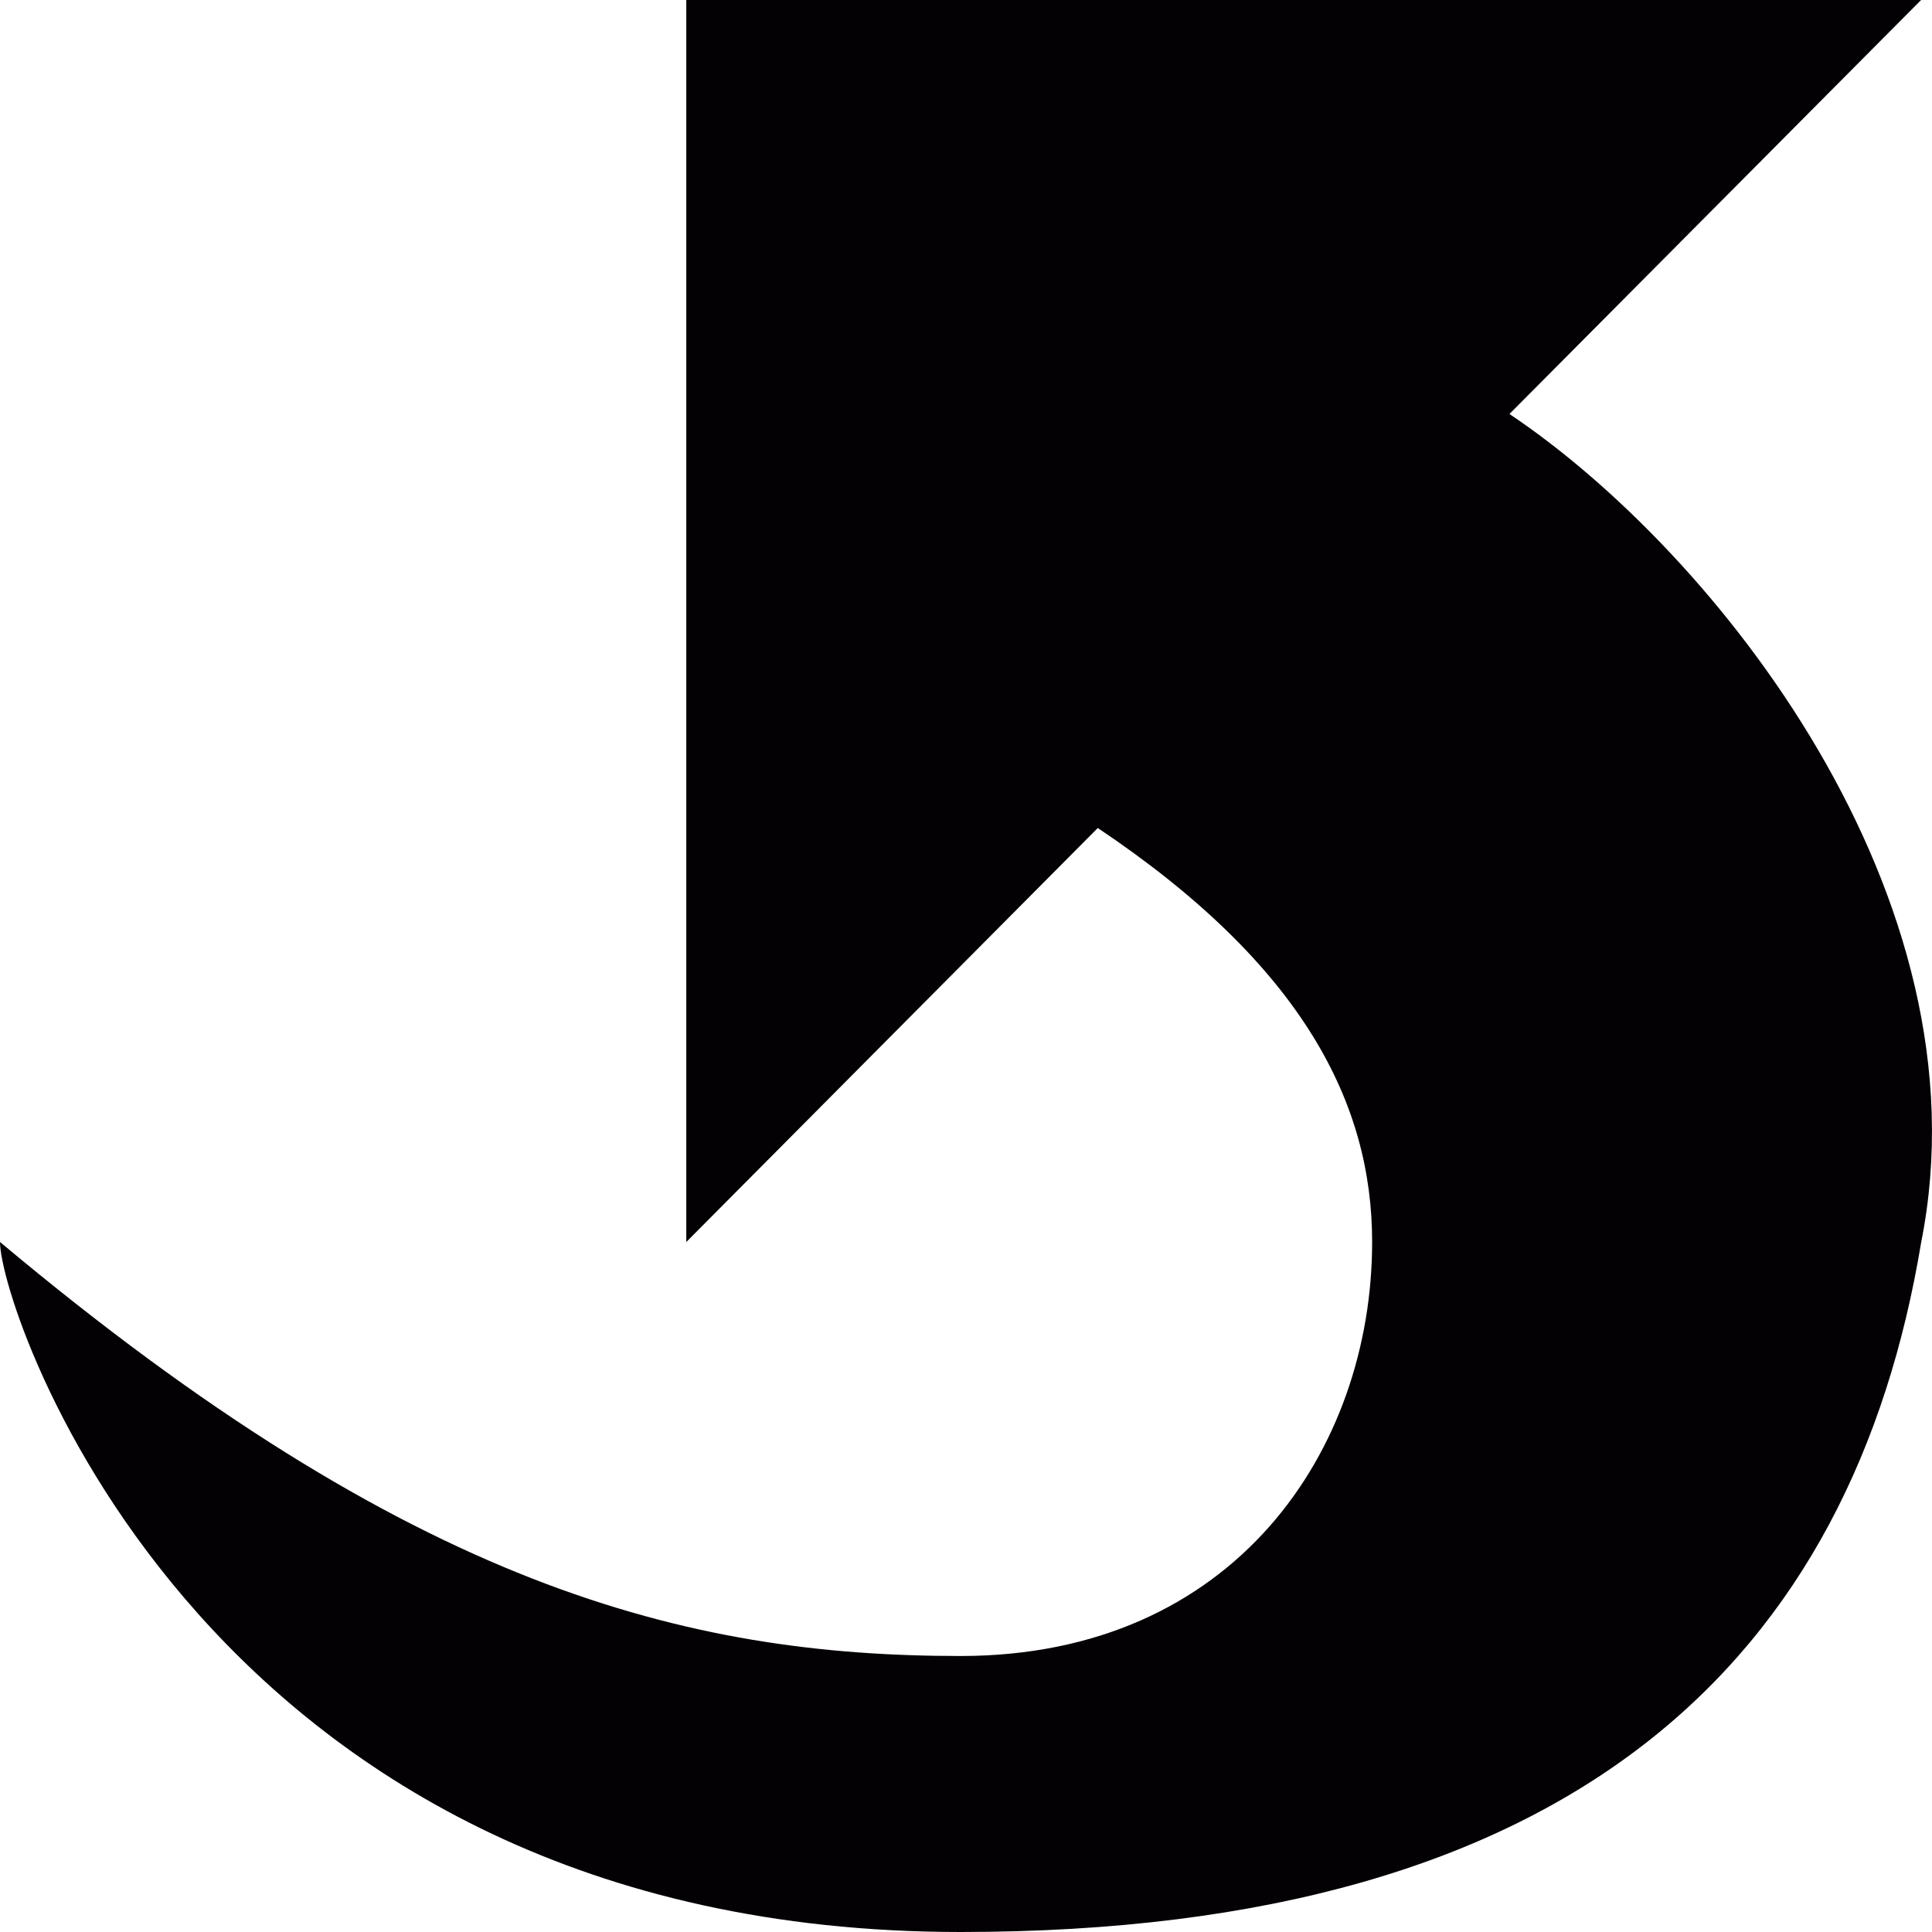 <?xml version="1.0" encoding="UTF-8"?> <!-- Generator: Adobe Illustrator 18.1.1, SVG Export Plug-In . SVG Version: 6.00 Build 0) --> <svg xmlns="http://www.w3.org/2000/svg" xmlns:xlink="http://www.w3.org/1999/xlink" id="Capa_1" x="0px" y="0px" viewBox="0 0 14 14" style="enable-background:new 0 0 14 14;" xml:space="preserve"> <g> <path style="fill:#030104;" d="M10.938,3l2.983-3H4.973v9l2.982-3c1.492,1,1.988,2,1.988,3c0,1.5-0.993,3-2.982,3 C4.973,12,2.983,11.5,0,9c0,0.5,1.492,5,6.961,5c4.475,0,6.464-2,6.961-5C14.419,6.5,12.432,4,10.938,3z"></path> </g> <g> </g> <g> </g> <g> </g> <g> </g> <g> </g> <g> </g> <g> </g> <g> </g> <g> </g> <g> </g> <g> </g> <g> </g> <g> </g> <g> </g> <g> </g> </svg> 